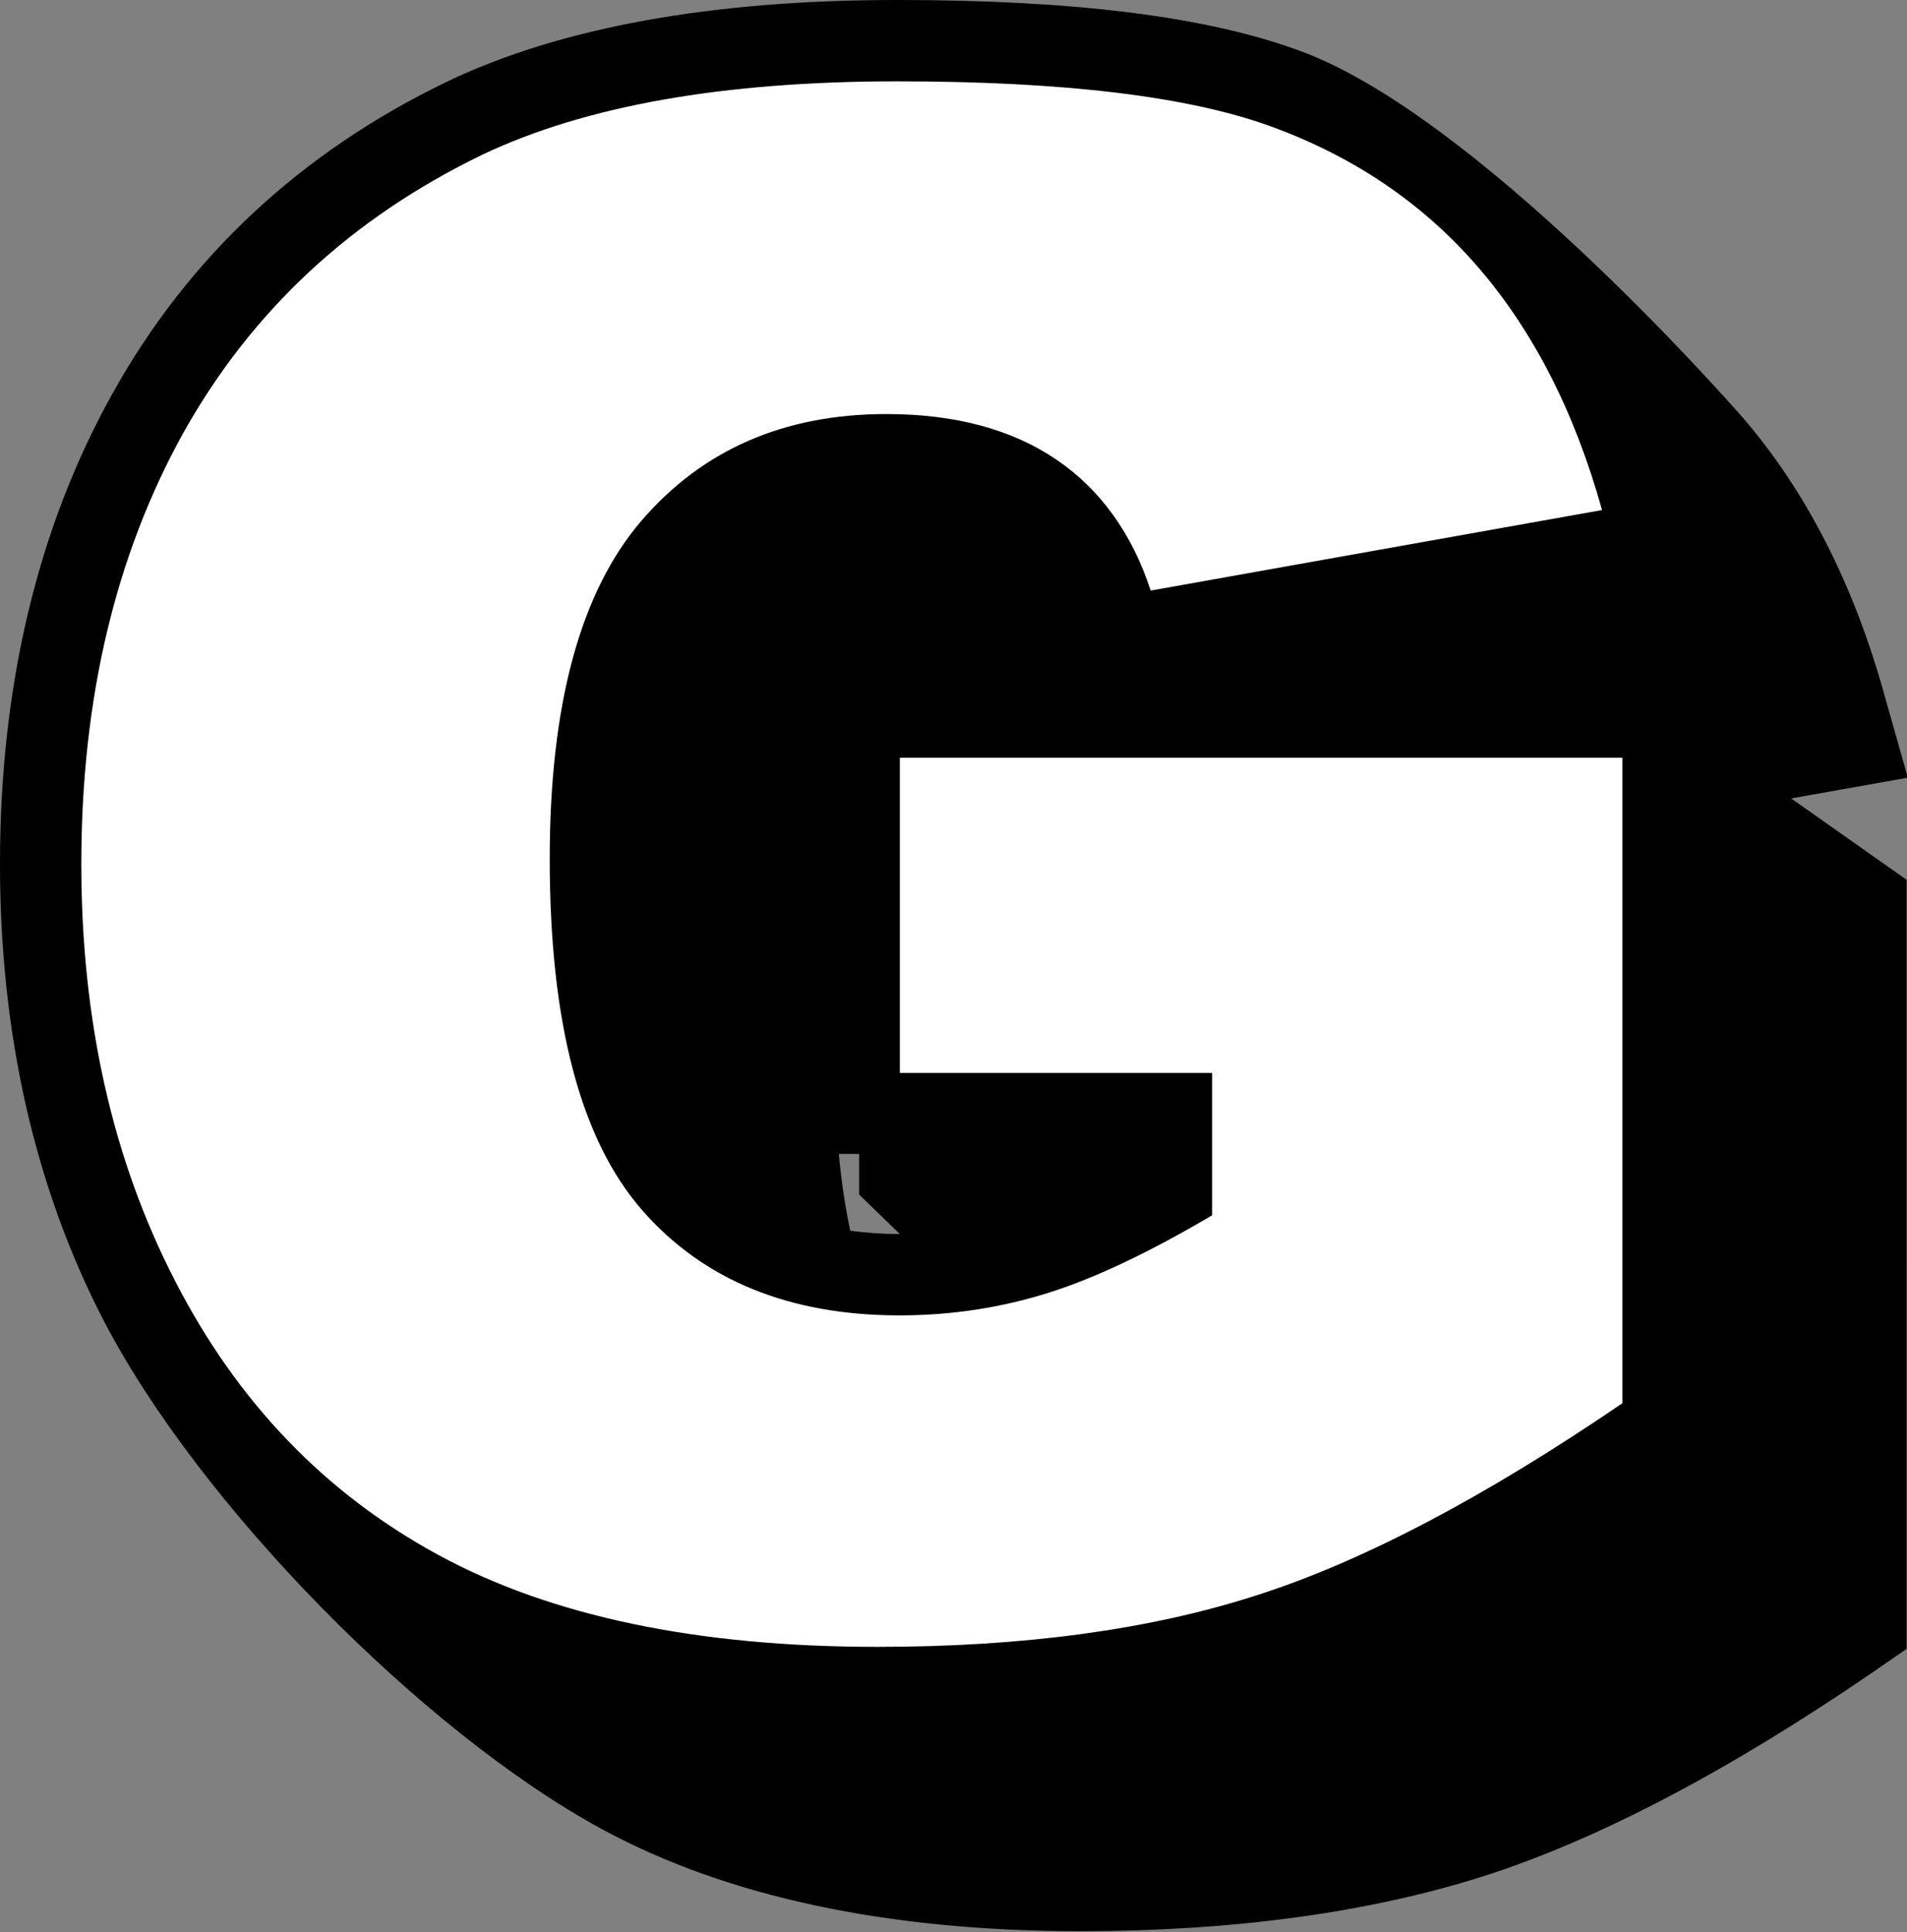 <?xml version="1.0" encoding="UTF-8"?><svg xmlns="http://www.w3.org/2000/svg" xmlns:xlink="http://www.w3.org/1999/xlink" height="47.5" preserveAspectRatio="xMidYMid meet" version="1.0" viewBox="0.0 0.0 46.9 47.5" width="46.9" zoomAndPan="magnify"><rect x="0.0" y="0.0" width="46.9" height="47.5" fill="#808080" stroke="none"/><g><g id="change1_1"><path d="M44.05,19.63l2.87-0.51l-0.6-2.12c-0.75-2.67-1.91-4.93-3.44-6.71c-0.47-0.54-6.59-7.46-10.91-9.04 C29.69,0.41,26.44,0,22.06,0c-4.54,0-8.26,0.67-11.05,2c-3.6,1.73-6.37,4.31-8.24,7.67C0.93,12.96,0,16.86,0,21.24 c0,4.16,0.85,7.92,2.52,11.17c2.36,4.58,7.9,10.19,12.3,12.57c3.07,1.66,7.02,2.5,11.75,2.5c3.78,0,7.11-0.46,9.91-1.35 c2.79-0.89,6-2.57,9.54-4.99l0.87-0.6V21.63L44.05,19.63z M20.63,28.37h0.5v1l1,0.97c-0.43,0-0.83-0.03-1.22-0.08 C20.79,29.68,20.69,29.05,20.63,28.37z"/></g><g id="change2_1"><path d="M22.13,26.37v-7.74H39.9v15.87c-3.4,2.32-6.41,3.9-9.02,4.73c-2.61,0.84-5.72,1.26-9.3,1.26 c-4.42,0-8.02-0.75-10.8-2.26c-2.78-1.51-4.94-3.75-6.47-6.73C2.77,28.52,2,25.1,2,21.24c0-4.06,0.84-7.59,2.51-10.6 c1.68-3,4.13-5.28,7.36-6.84C14.4,2.6,17.79,2,22.06,2c4.11,0,7.19,0.37,9.23,1.12c2.04,0.75,3.73,1.9,5.08,3.47 c1.35,1.57,2.36,3.55,3.03,5.95L28.3,14.52c-0.46-1.4-1.23-2.48-2.32-3.22c-1.09-0.74-2.48-1.12-4.18-1.12 c-2.52,0-4.53,0.88-6.03,2.63c-1.5,1.75-2.25,4.52-2.25,8.31c0,4.03,0.76,6.9,2.27,8.63c1.51,1.73,3.63,2.59,6.33,2.59 c1.29,0,2.51-0.19,3.68-0.56c1.17-0.37,2.5-1.01,4.01-1.9v-3.5H22.13z" fill="#fff"/></g></g></svg>
